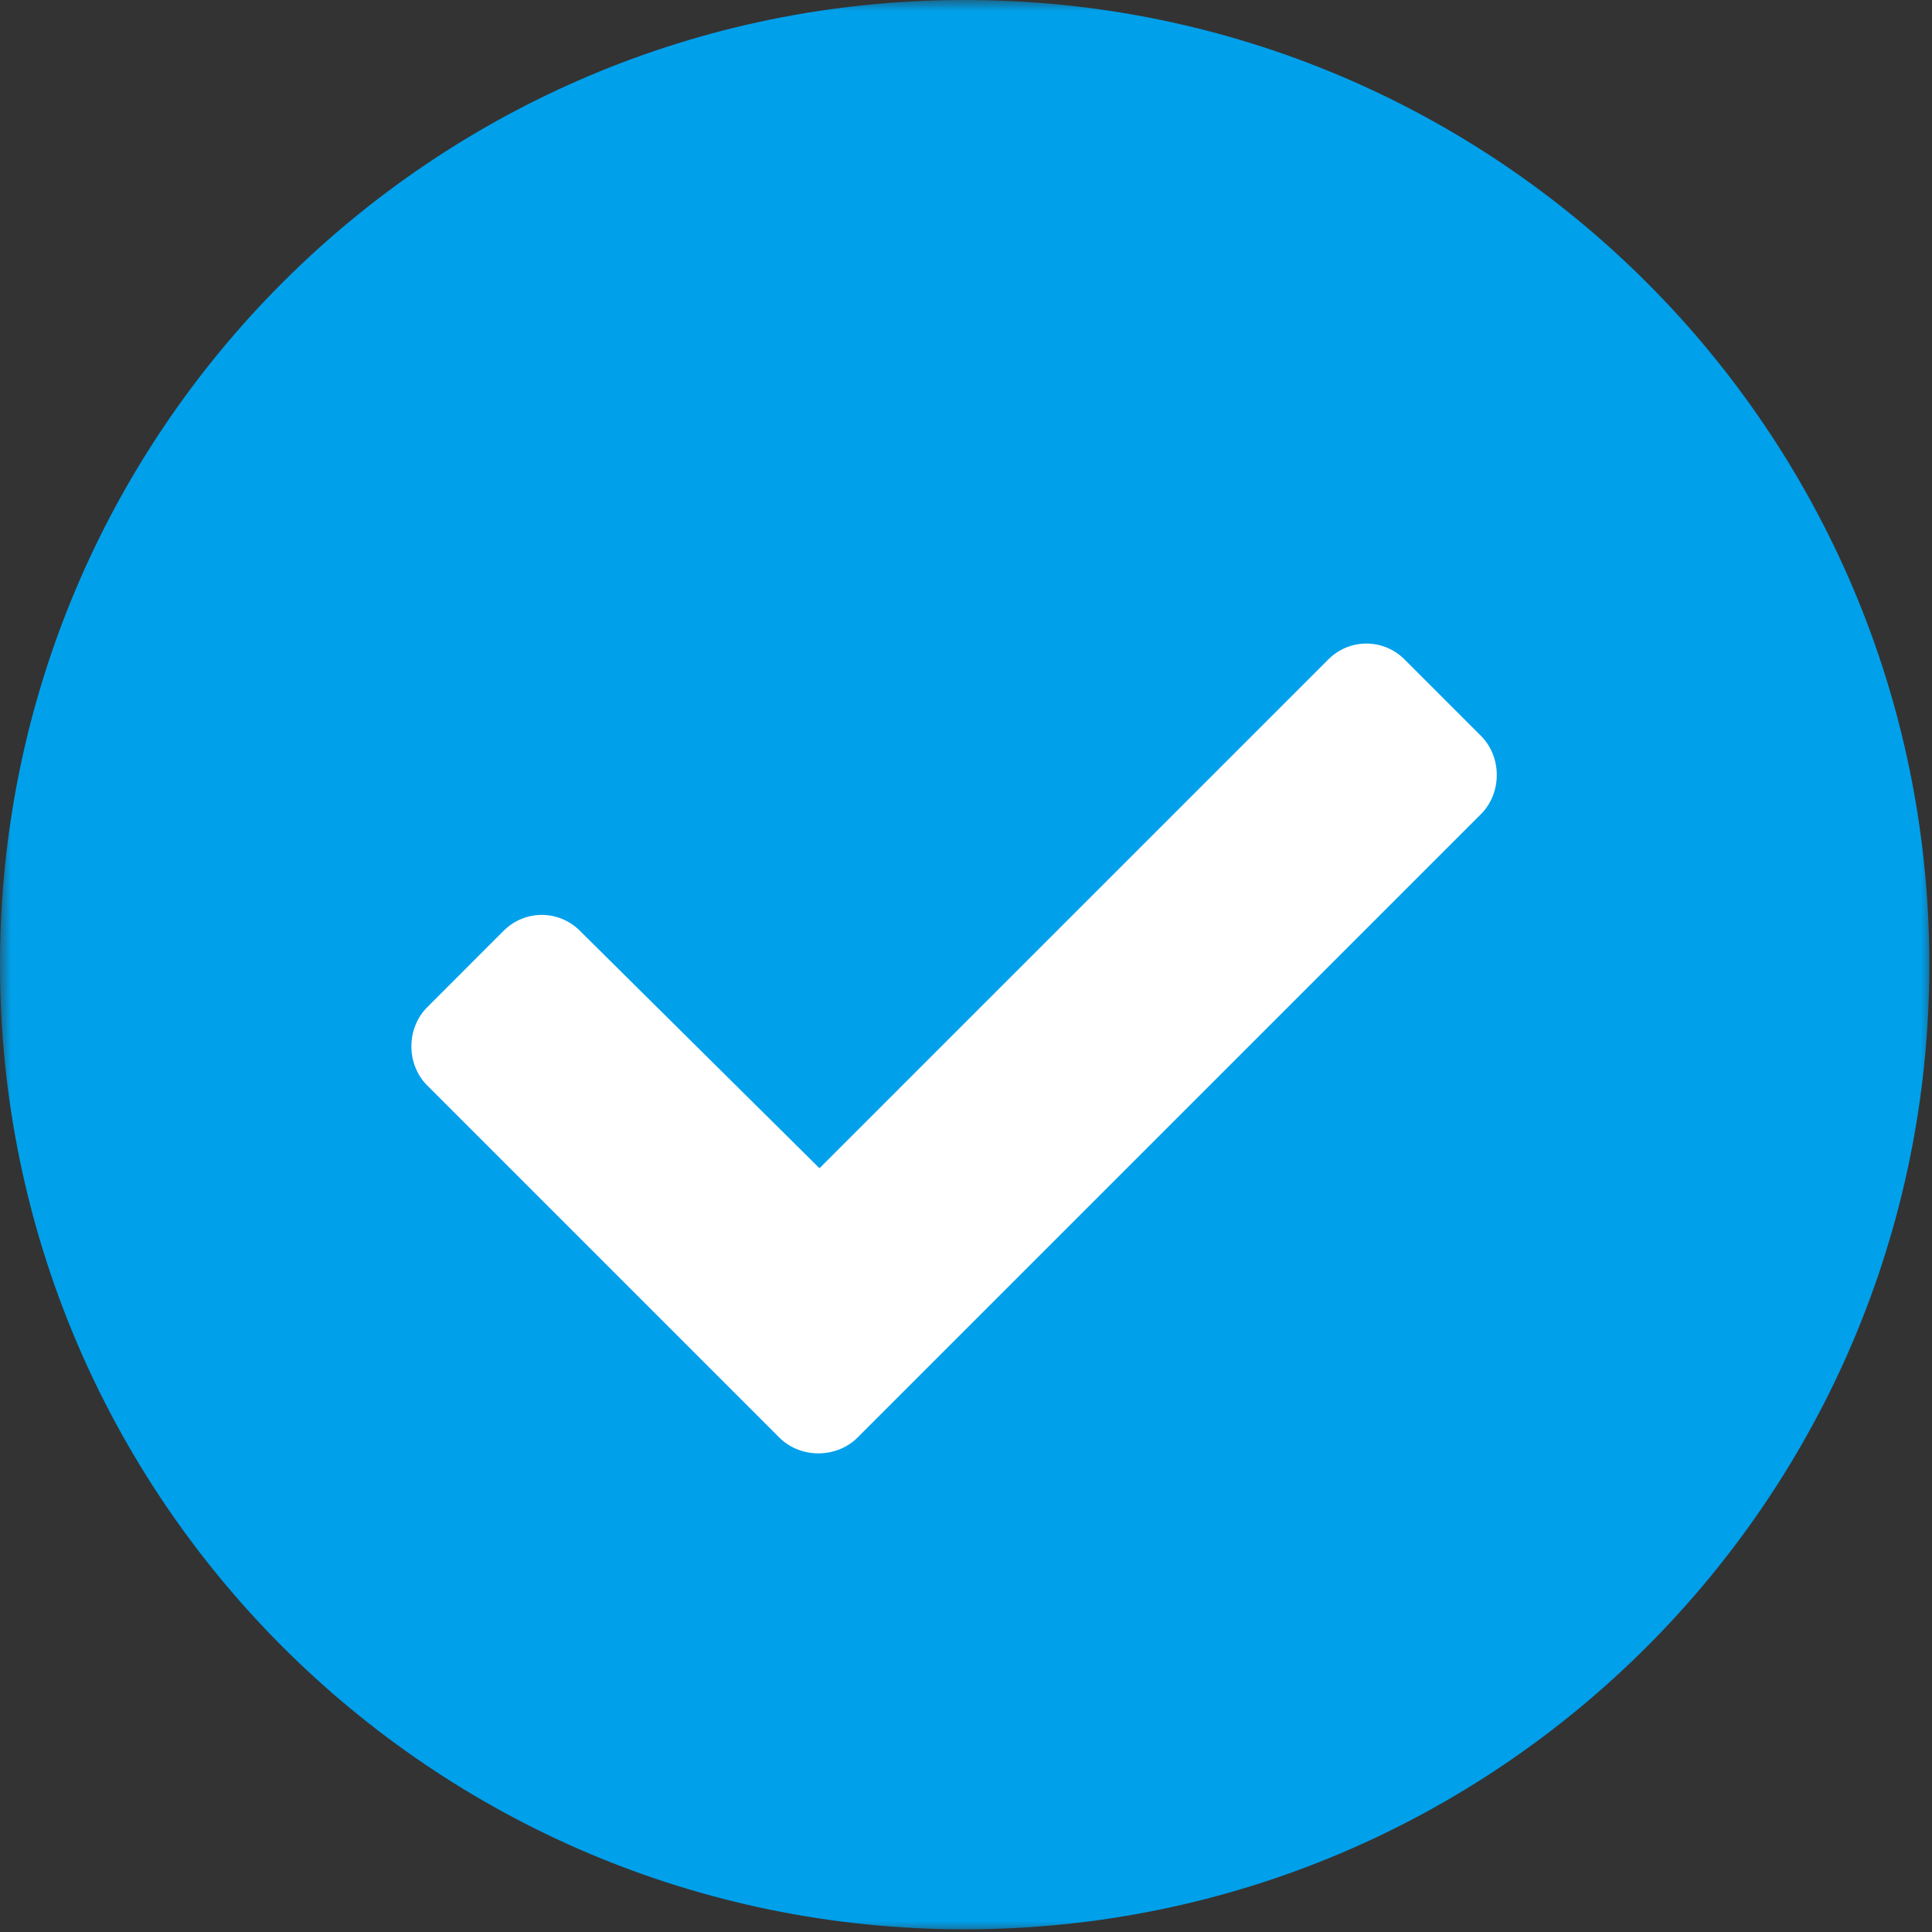 <?xml version="1.0" encoding="UTF-8"?> <svg xmlns="http://www.w3.org/2000/svg" width="89" height="89" viewBox="0 0 89 89" fill="none"><rect x="0" y="0" width="89" height="89" fill="#333333" stroke="none"/> <g clip-path="url(#clip0_3342_1052)"> <mask id="mask0_3342_1052" style="mask-type:luminance" maskUnits="userSpaceOnUse" x="0" y="0" width="89" height="89"> <path d="M89 0H0V89H89V0Z" fill="white"></path> </mask> <g mask="url(#mask0_3342_1052)"> <path d="M44.438 88.877C68.981 88.877 88.877 68.981 88.877 44.438C88.877 19.896 68.981 0 44.438 0C19.896 0 0 19.896 0 44.438C0 68.981 19.896 88.877 44.438 88.877Z" fill="#00A0EB"></path> <path d="M35.895 66.219C36.871 67.195 38.531 67.195 39.508 66.219L68.219 37.508C69.195 36.531 69.195 34.871 68.219 33.895L64.703 30.379C63.727 29.402 62.164 29.402 61.188 30.379L37.75 53.816L26.715 42.879C25.738 41.902 24.176 41.902 23.199 42.879L19.684 46.395C18.707 47.371 18.707 49.031 19.684 50.008L35.895 66.219Z" fill="white"></path> </g> </g> <defs> <clipPath id="clip0_3342_1052"> <rect width="89" height="89" fill="white"></rect> </clipPath> </defs> </svg> 
